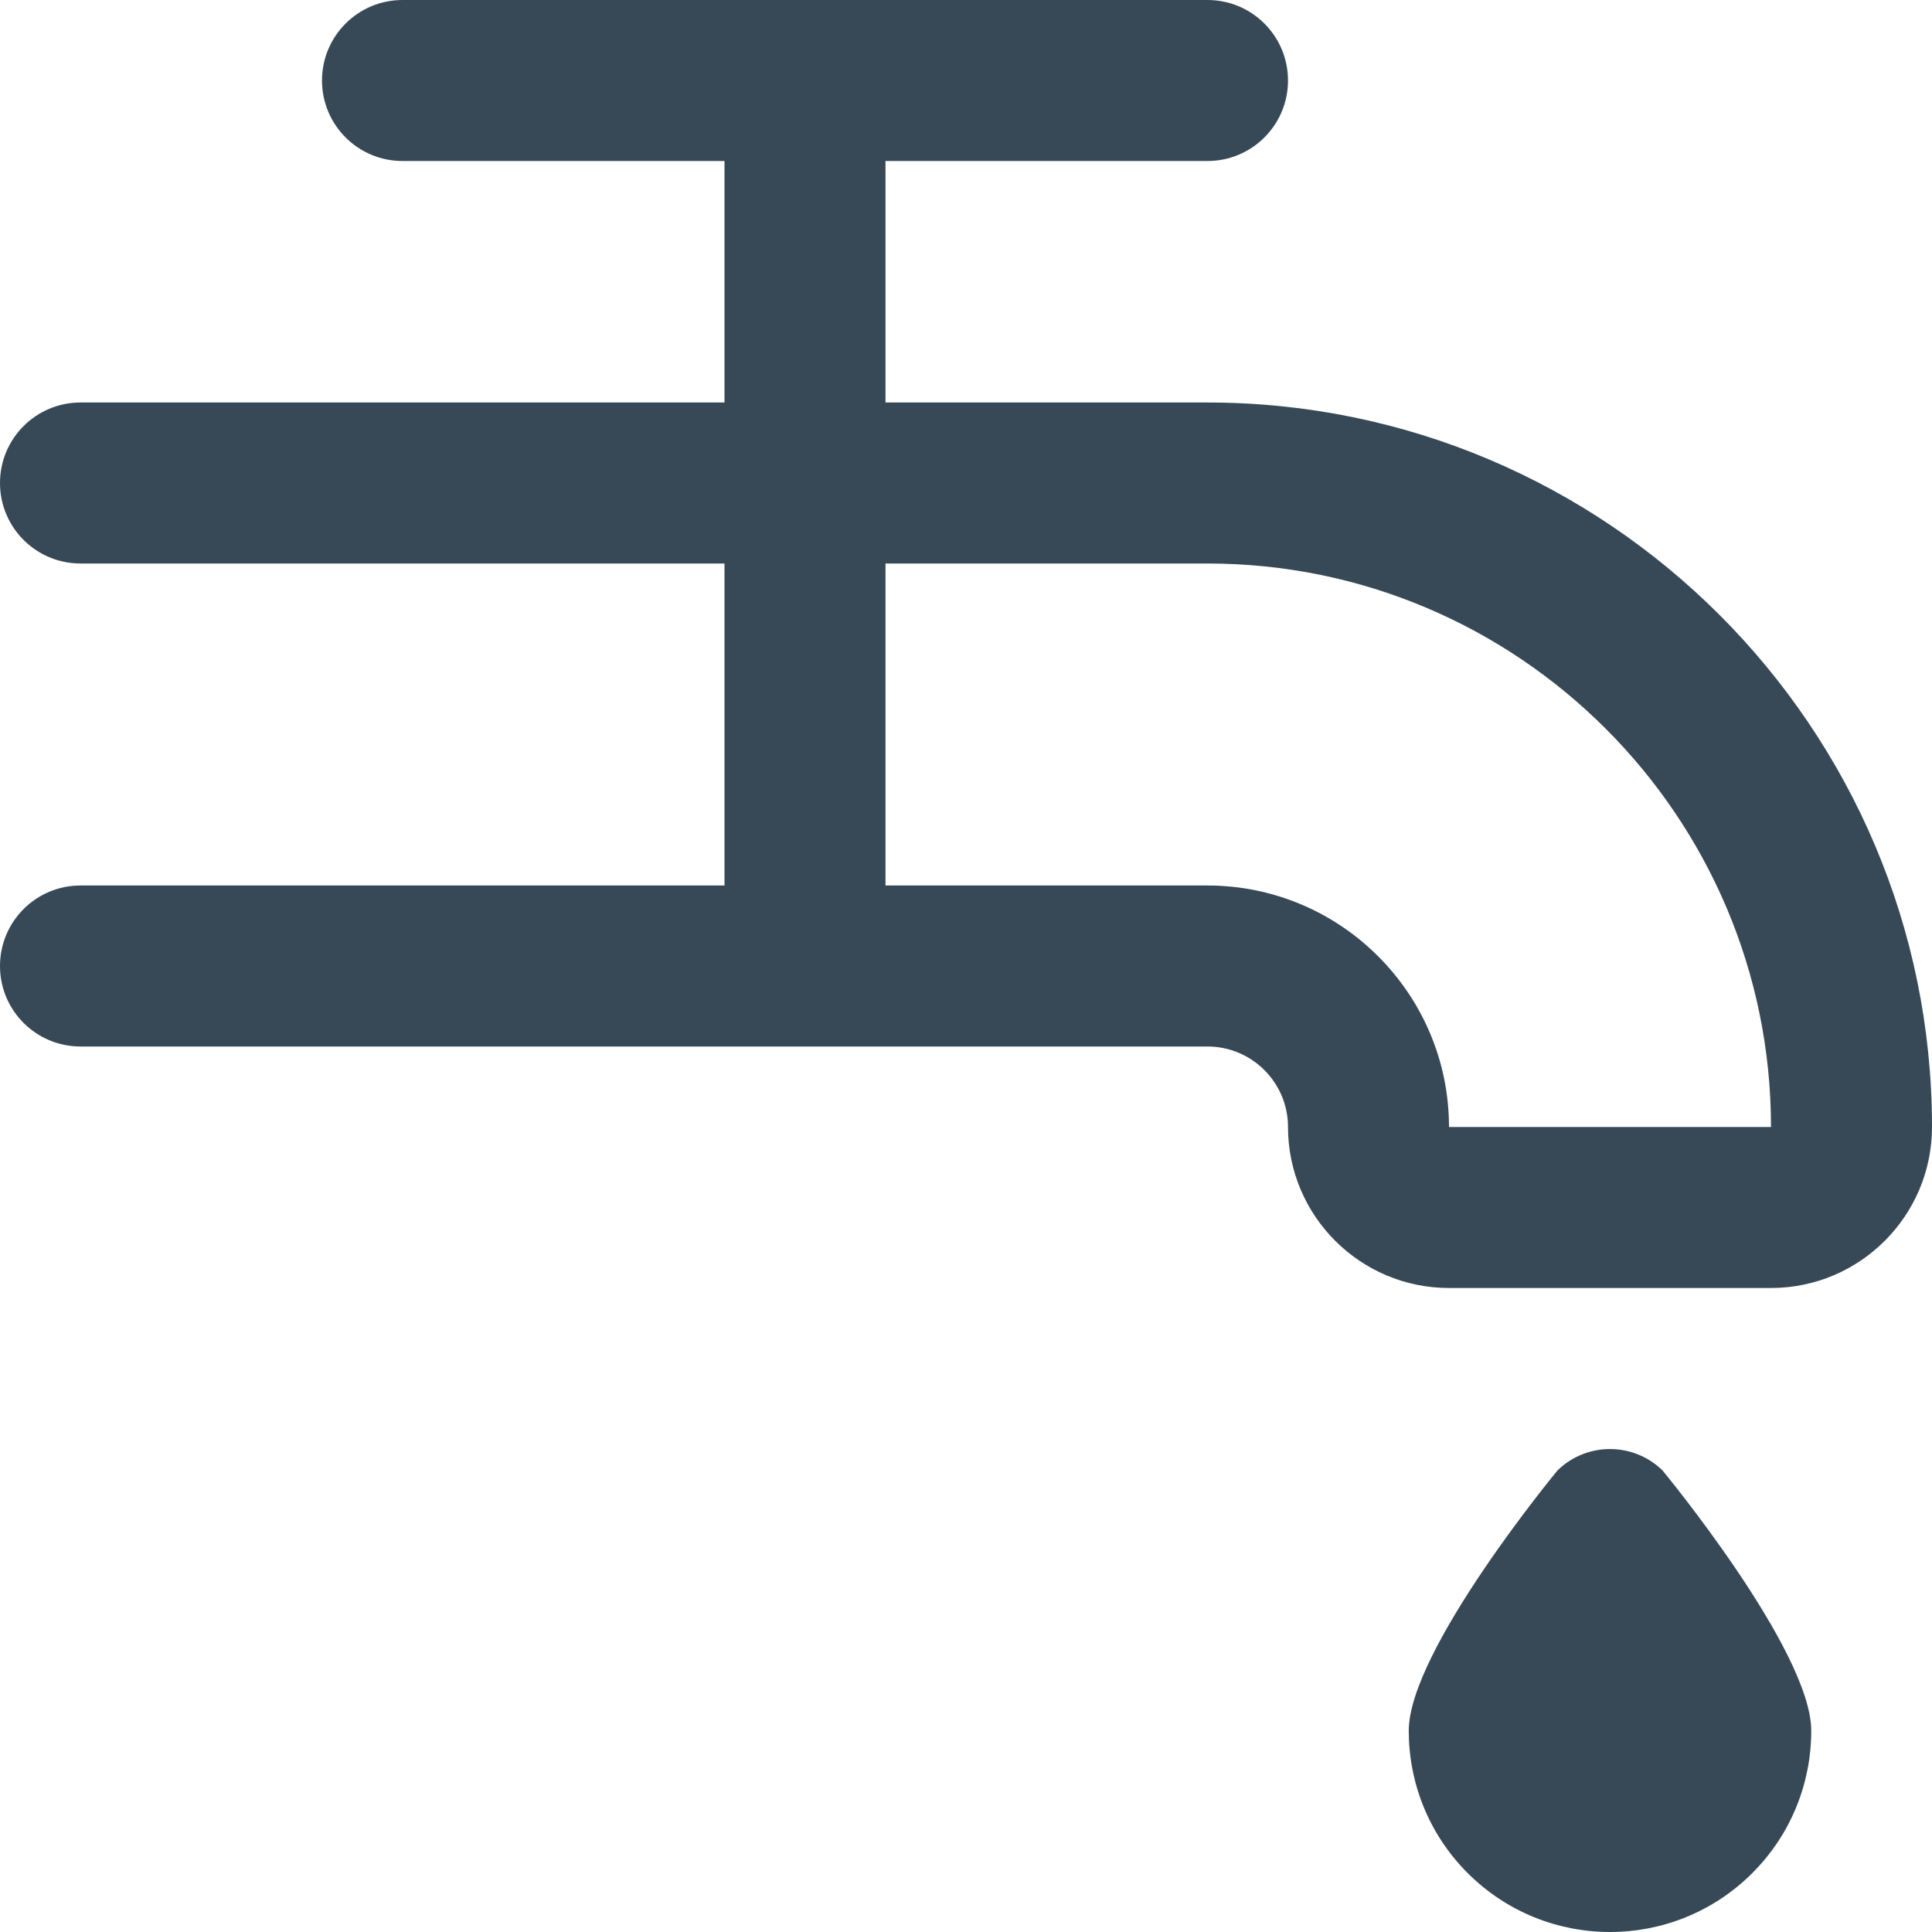 <?xml version="1.0" encoding="utf-8"?>
<svg xmlns="http://www.w3.org/2000/svg" fill="none" height="100%" overflow="visible" preserveAspectRatio="none" style="display: block;" viewBox="0 0 24 24" width="100%">
<g clip-path="url(#clip0_0_231)" id="faucet 1">
<path d="M20.652 18.266C20.652 18.266 22.5 20.5 22.5 21.5C22.5 22.14 22.256 22.78 21.768 23.268C21.28 23.756 20.64 24 20 24C19.36 24 18.72 23.756 18.232 23.268C17.744 22.78 17.5 22.14 17.5 21.5C17.5 20.5 19.348 18.266 19.348 18.266C19.71 17.912 20.29 17.912 20.652 18.266ZM24 14C24 15.103 23.103 16 22 16H18C16.897 16 16 15.103 16 14C16 13.448 15.551 13 15 13H1C0.448 13 0 12.553 0 12C0 11.447 0.448 11 1 11H9V7H1C0.448 7 0 6.553 0 6C0 5.447 0.448 5 1 5H9V2H5C4.448 2 4 1.553 4 1C4 0.447 4.448 0 5 0H15C15.552 0 16 0.447 16 1C16 1.553 15.552 2 15 2H11V5H15C19.962 5 24 9.037 24 14ZM22 14C22 10.141 18.86 7 15 7H11V11H15C16.654 11 18 12.346 18 14H22Z" fill="#374957" id="Vector"/>
</g>
<defs>
<clipPath id="clip0_0_231">
<rect fill="white" height="24" width="24"/>
</clipPath>
</defs>
</svg>